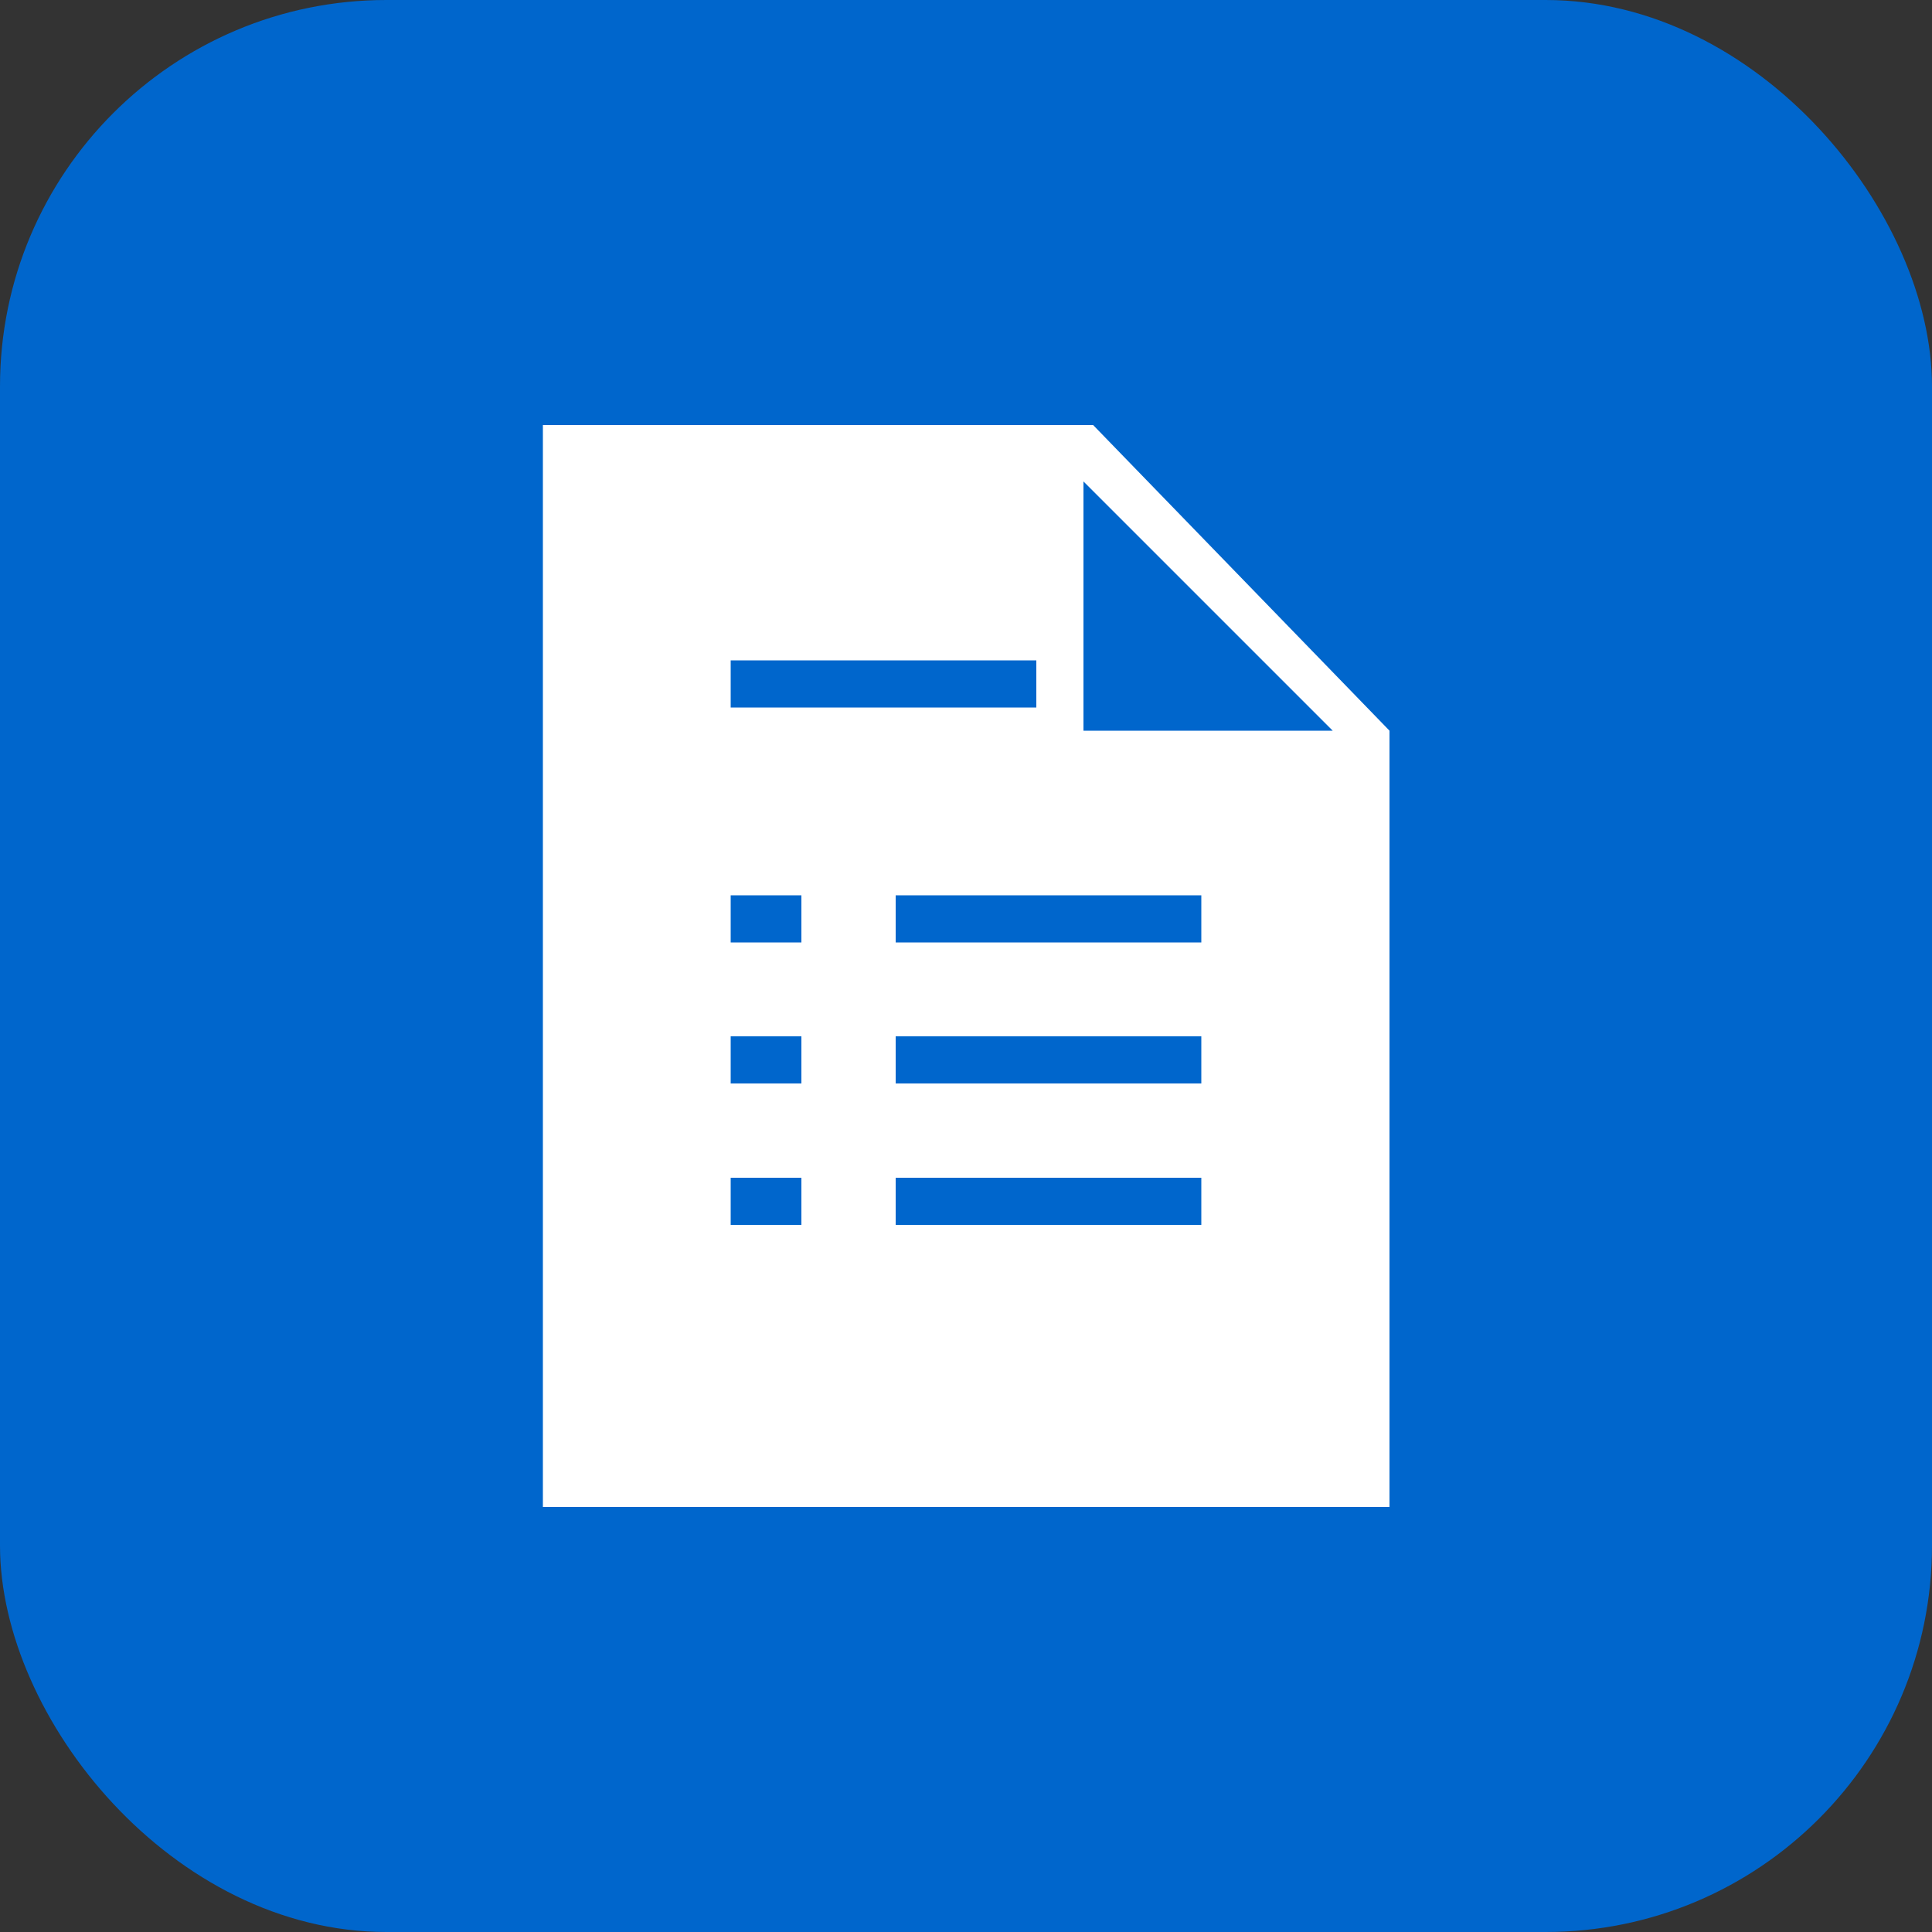 <?xml version="1.0" encoding="UTF-8"?>
<svg id="Layer_1" data-name="Layer 1" xmlns="http://www.w3.org/2000/svg" viewBox="0 0 50 50">
  <rect x="0" y="0" width="50" height="50" fill="#333333" stroke="none"/>
  <defs>
    <style>
      .cls-1 {
        fill: #06c;
      }

      .cls-2 {
        fill: #fff;
      }
    </style>
  </defs>
  <rect class="cls-1" y="0" width="50" height="50" rx="10" ry="10"/>
  <path class="cls-2" d="M28.29,11h-14.24v28h21.91v-20.09l-7.67-7.91ZM18.91,17.09h7.91v1.22h-7.91v-1.22ZM20.74,31.7h-1.83v-1.22h1.83v1.22ZM20.74,28.04h-1.83v-1.22h1.83v1.22ZM20.74,24.39h-1.83v-1.22h1.83v1.22ZM31.09,31.7h-7.91v-1.22h7.91v1.22ZM31.09,28.04h-7.91v-1.22h7.91v1.22ZM31.09,24.39h-7.91v-1.22h7.91v1.22ZM28.04,18.91v-6.45l6.45,6.45h-6.45Z"/>
</svg>